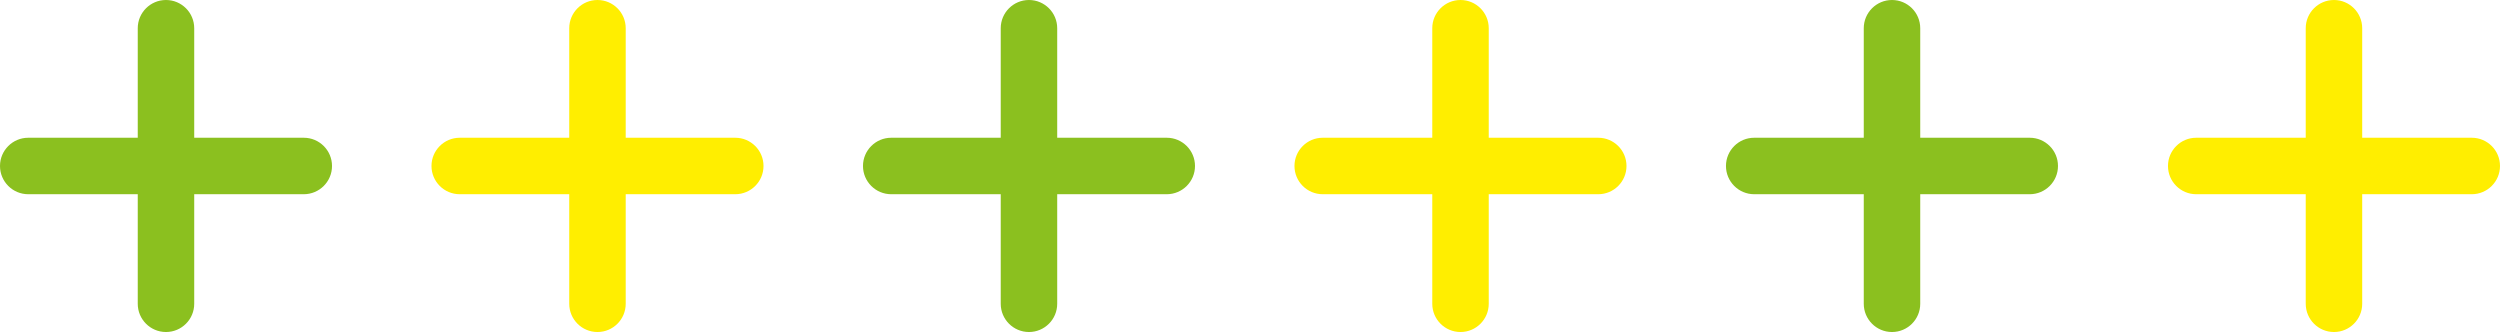 <?xml version="1.0" encoding="UTF-8"?><svg id="_レイヤー_2" xmlns="http://www.w3.org/2000/svg" viewBox="0 0 517.97 68.79"><defs><style>.cls-1{fill:#8bc01f;}.cls-1,.cls-2{stroke-width:0px;}.cls-2{fill:#fe0;}</style></defs><g id="_レイヤー_1-2"><path class="cls-1" d="M34.39,68.79c-3.23,0-5.85-2.62-5.85-5.85V5.85c0-3.23,2.62-5.85,5.85-5.85s5.85,2.62,5.85,5.85v57.09c0,3.23-2.62,5.85-5.85,5.85Z"/><path class="cls-1" d="M62.94,40.24H5.85c-3.23,0-5.85-2.62-5.85-5.85s2.62-5.85,5.85-5.85h57.09c3.23,0,5.85,2.62,5.85,5.85s-2.62,5.85-5.85,5.85Z"/><path class="cls-2" d="M123.79,68.79c-3.23,0-5.85-2.62-5.85-5.85V5.85c0-3.23,2.62-5.85,5.85-5.85s5.85,2.62,5.85,5.85v57.09c0,3.23-2.62,5.85-5.85,5.85Z"/><path class="cls-2" d="M152.34,40.24h-57.09c-3.23,0-5.85-2.62-5.85-5.85s2.62-5.85,5.85-5.85h57.09c3.23,0,5.85,2.62,5.85,5.85s-2.62,5.85-5.85,5.85Z"/><path class="cls-1" d="M213.19,68.79c-3.23,0-5.85-2.62-5.85-5.85V5.85c0-3.23,2.62-5.85,5.85-5.85s5.85,2.62,5.85,5.85v57.09c0,3.23-2.62,5.85-5.85,5.85Z"/><path class="cls-1" d="M241.74,40.24h-57.09c-3.23,0-5.85-2.62-5.85-5.85s2.62-5.85,5.85-5.85h57.09c3.23,0,5.85,2.62,5.85,5.85s-2.62,5.85-5.85,5.85Z"/><path class="cls-2" d="M302.6,68.79c-3.23,0-5.85-2.62-5.85-5.85V5.85c0-3.23,2.62-5.85,5.85-5.85s5.85,2.62,5.85,5.85v57.09c0,3.23-2.62,5.85-5.85,5.85Z"/><path class="cls-2" d="M331.14,40.24h-57.09c-3.23,0-5.85-2.62-5.85-5.85s2.62-5.85,5.85-5.85h57.09c3.23,0,5.85,2.62,5.85,5.85s-2.62,5.85-5.85,5.85Z"/><path class="cls-2" d="M483.57,68.79c-3.23,0-5.85-2.62-5.85-5.85V5.85c0-3.23,2.62-5.85,5.85-5.85s5.85,2.62,5.85,5.85v57.09c0,3.23-2.62,5.85-5.85,5.85Z"/><path class="cls-2" d="M512.12,40.24h-57.09c-3.23,0-5.85-2.62-5.85-5.85s2.62-5.85,5.85-5.85h57.09c3.23,0,5.85,2.62,5.85,5.85s-2.62,5.85-5.85,5.85Z"/><path class="cls-1" d="M392,68.79c-3.23,0-5.85-2.62-5.85-5.85V5.85c0-3.23,2.62-5.85,5.85-5.85s5.85,2.62,5.85,5.85v57.09c0,3.23-2.62,5.85-5.85,5.85Z"/><path class="cls-1" d="M420.54,40.24h-57.09c-3.23,0-5.85-2.62-5.85-5.85s2.62-5.85,5.85-5.85h57.09c3.23,0,5.85,2.62,5.85,5.85s-2.62,5.85-5.85,5.85Z"/></g></svg>